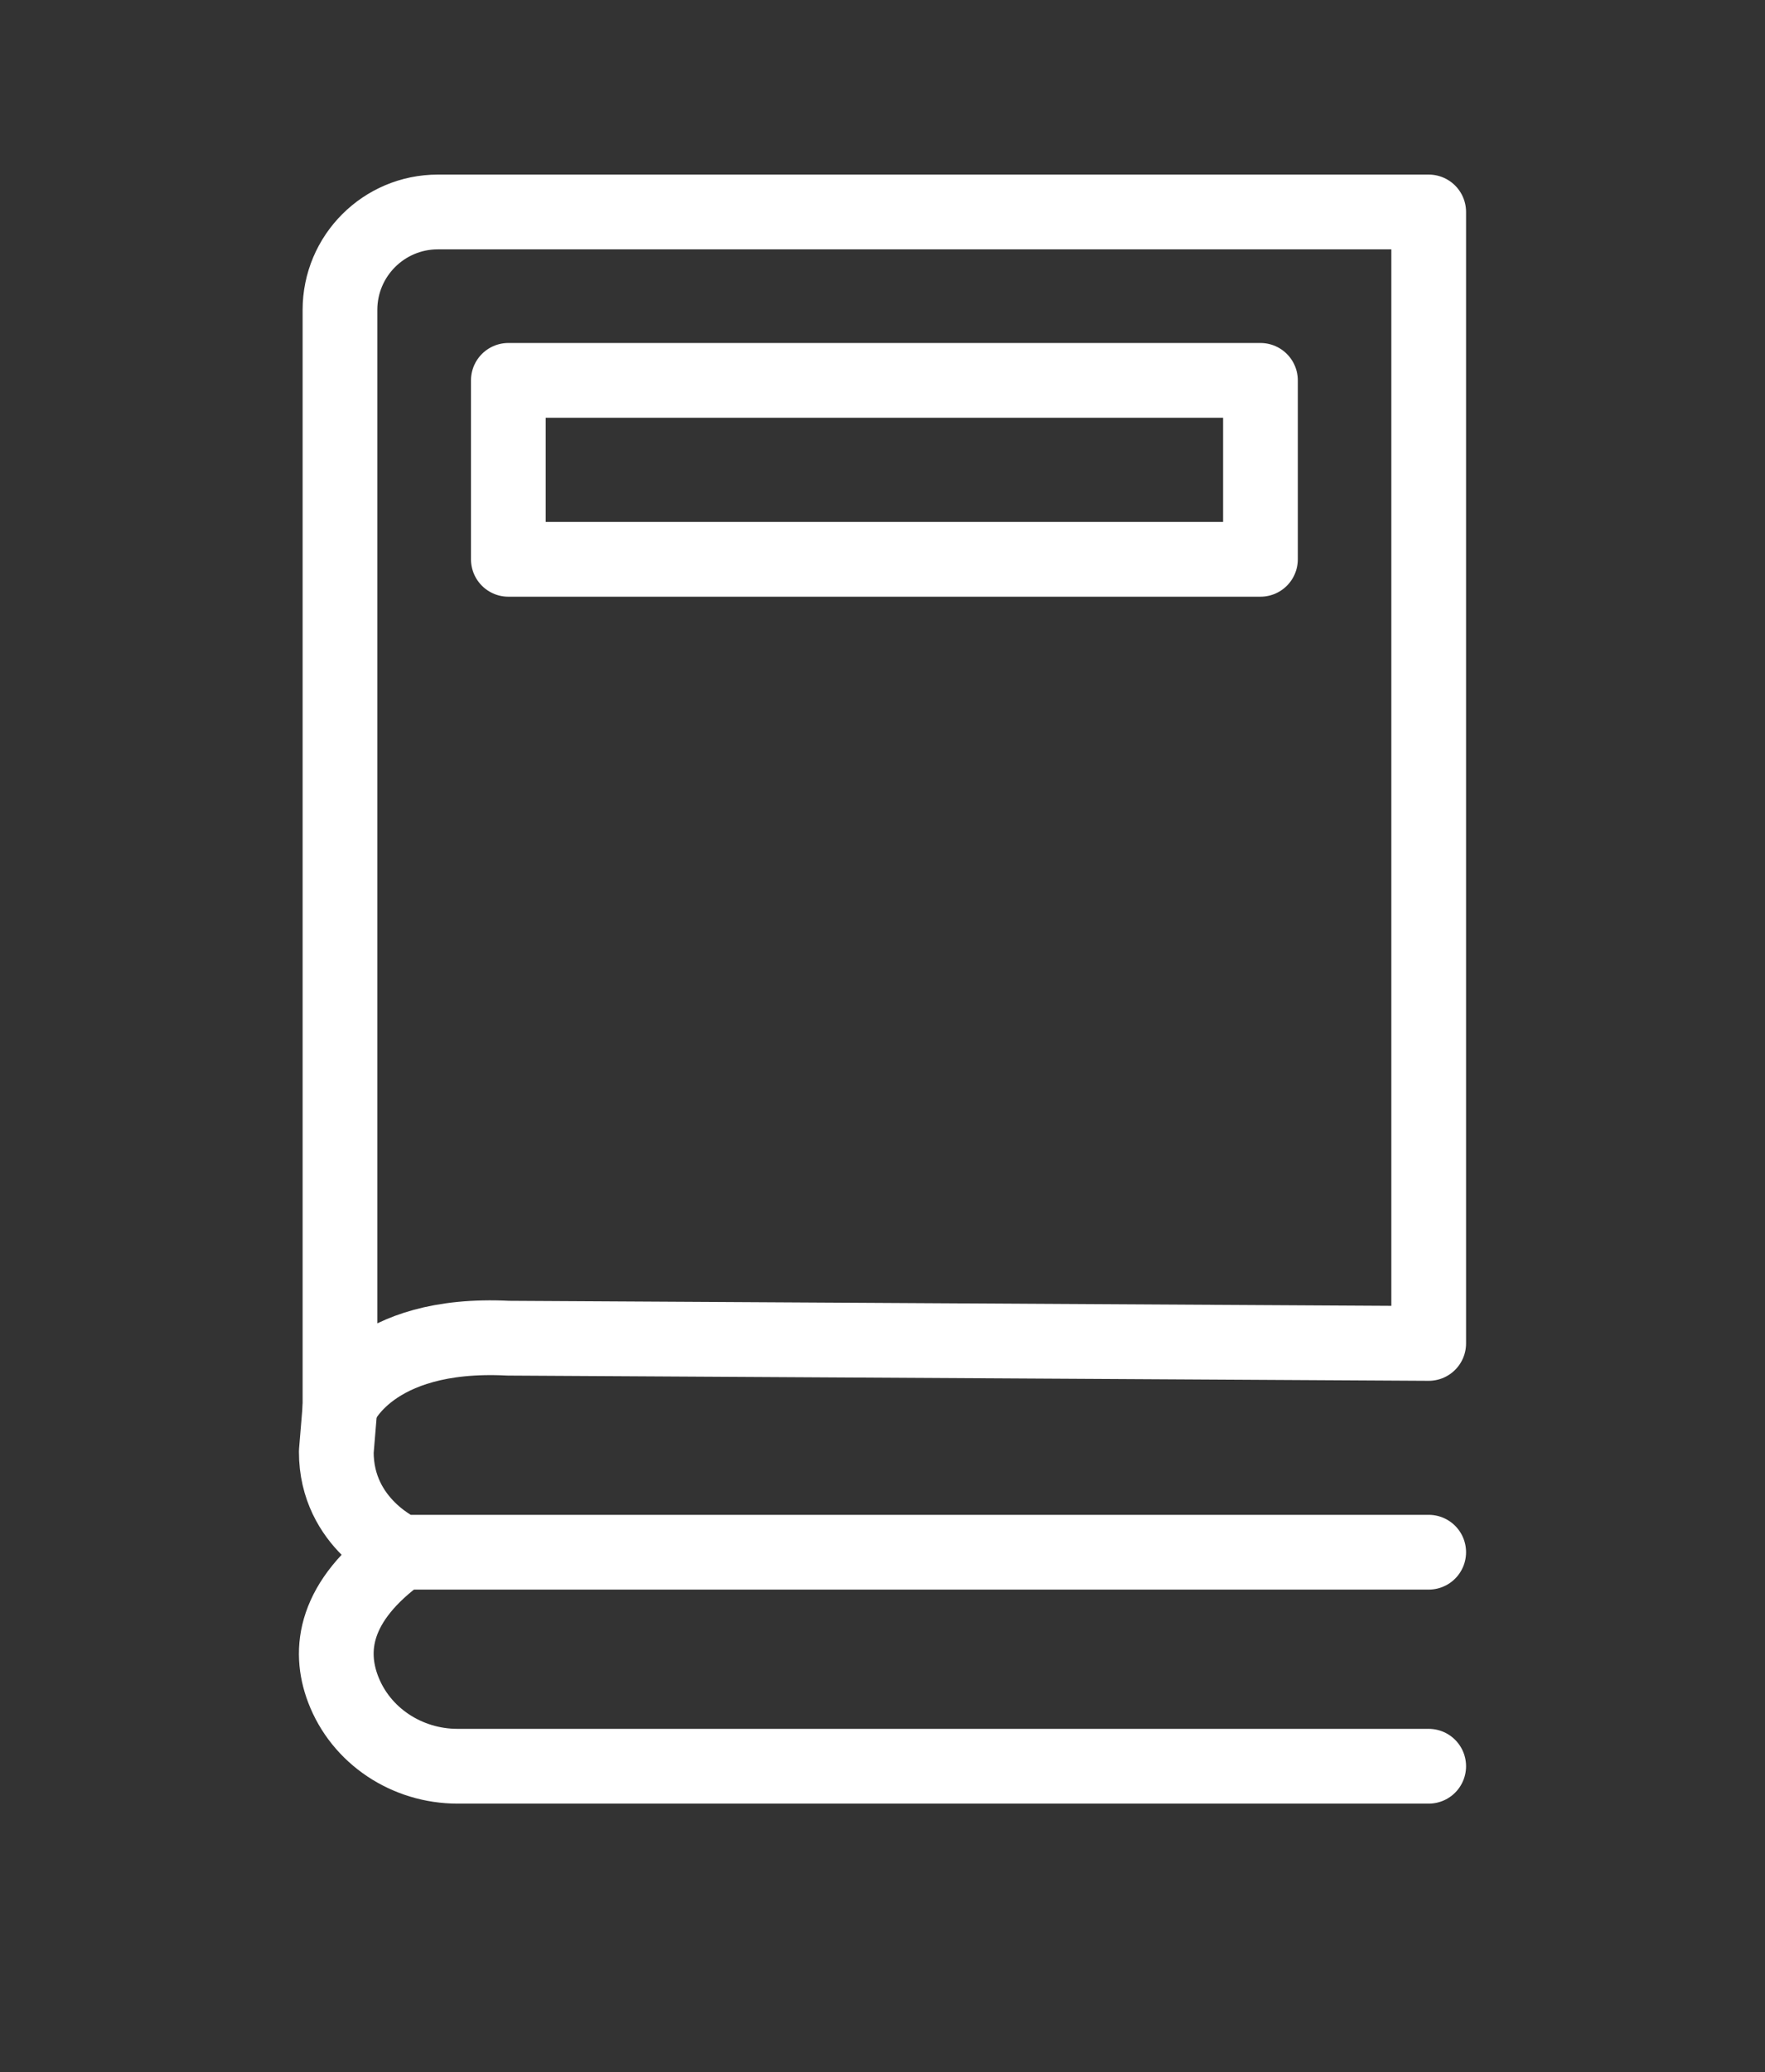 <svg viewBox="0 0 283.46 332.59" xmlns="http://www.w3.org/2000/svg" id="Disseny">
  <rect x="0" y="0" width="283.46" height="332.59" fill="#333333" stroke="none"/>
  <defs>
    <style>
      .cls-1 {
        fill: none;
        stroke: #fff;
        stroke-linecap: round;
        stroke-linejoin: round;
        stroke-width: 12px;
      }
    </style>
  </defs>
  <rect height="28.72" width="120.79" y="61.05" x="81.64" class="cls-1"></rect>
  <path d="M229.45,215.62V34.02H70.32c-8.68,0-15.72,7.04-15.72,15.72v176.02s4.79-12.11,27.03-10.98l147.82.84Z" class="cls-1"></path>
  <path d="M229.45,283.48H73.47c-8.08,0-15.52-4.83-18.38-12.39-2.35-6.22-1.56-14.09,9.37-21.96" class="cls-1"></path>
  <path d="M54.61,225.76l-.6,7.23c-.02,11.64,10.45,16.14,10.45,16.14h164.99" class="cls-1"></path>
</svg>